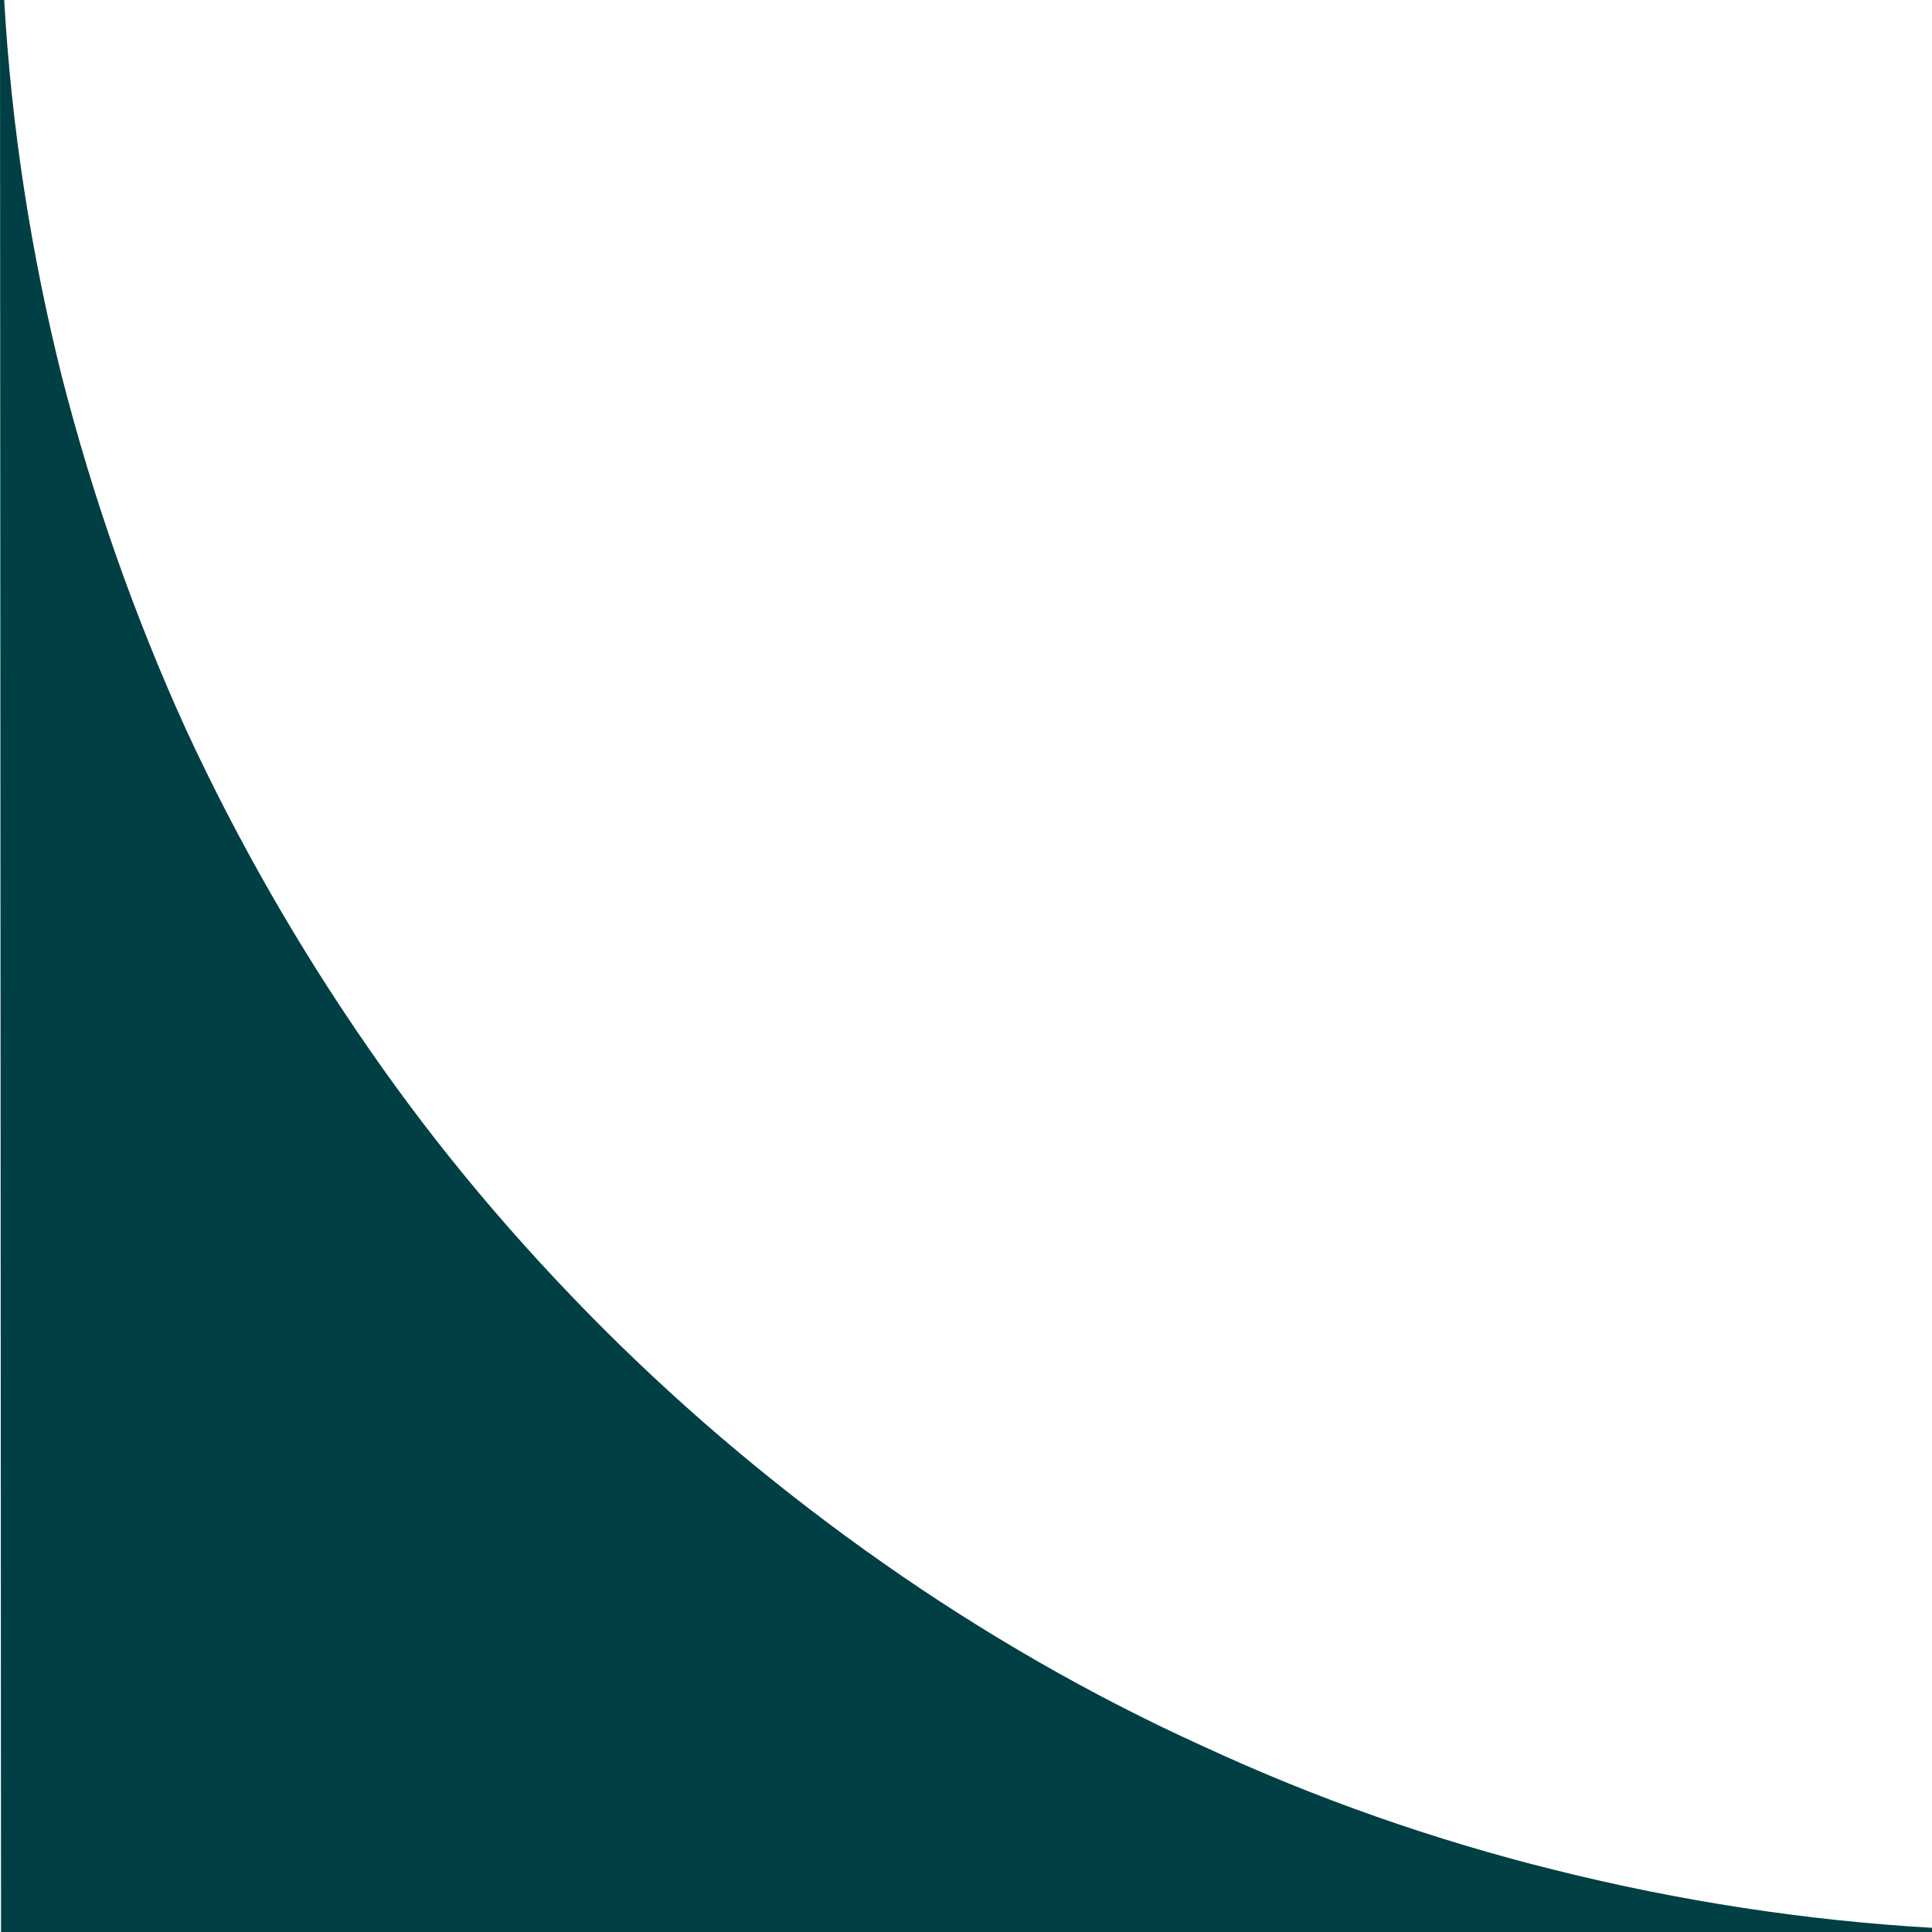 <?xml version="1.0" encoding="UTF-8"?><svg id="Calque_1" xmlns="http://www.w3.org/2000/svg" viewBox="0 0 187 187"><defs><style>.cls-1{fill:#003f43;}</style></defs><path class="cls-1" d="M.1,187H187.1v-.4c-12.3-.7-24.6-2.6-36.6-5.6-11.7-2.9-23.1-6.9-34.1-12-10.8-4.9-21.2-10.9-30.9-17.7-9.7-6.8-18.8-14.4-27.1-22.7-8.4-8.4-16-17.4-22.7-27.1-6.8-9.8-12.7-20.1-17.7-30.9-5-11-9-22.4-12-34.1C3,24.5,1.1,12.3,.4-.1h-.4L.1,187H.1Z"/></svg>